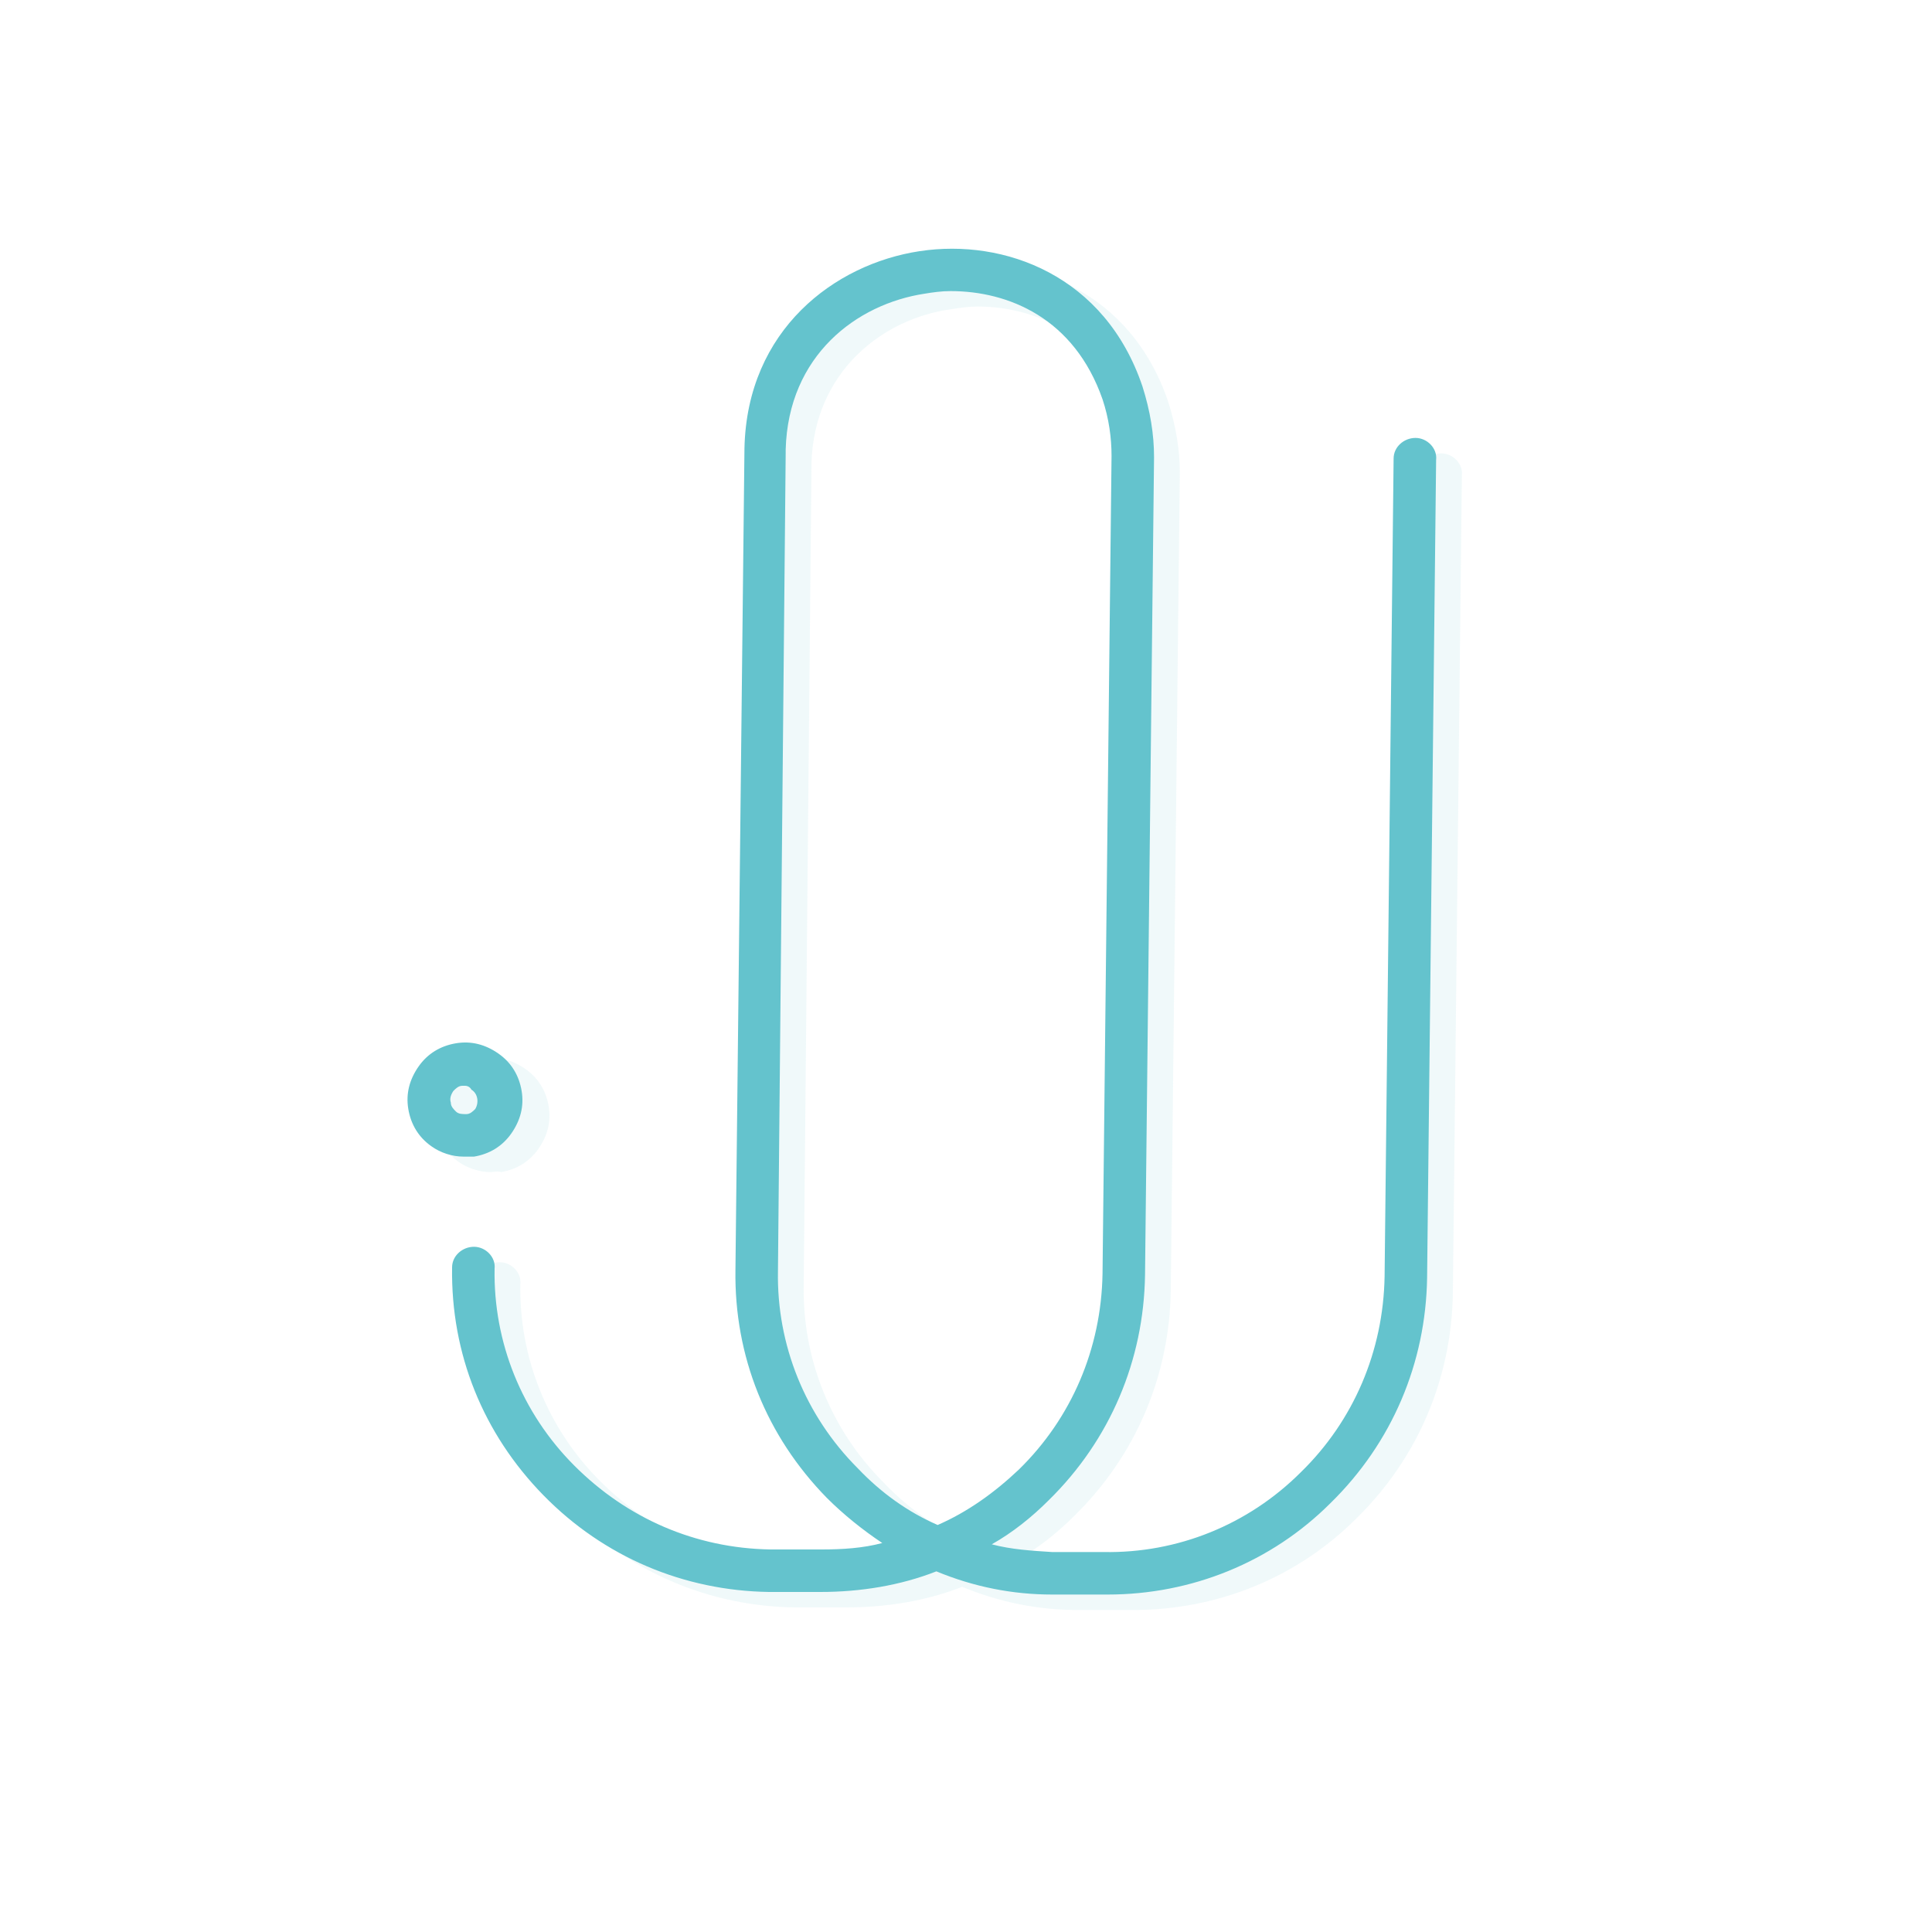 <?xml version="1.0" encoding="utf-8"?>
<!-- Generator: Adobe Illustrator 25.2.0, SVG Export Plug-In . SVG Version: 6.00 Build 0)  -->
<svg version="1.1" id="Capa_1" xmlns="http://www.w3.org/2000/svg" xmlns:xlink="http://www.w3.org/1999/xlink" x="0px" y="0px"
	 viewBox="0 0 150 150" style="enable-background:new 0 0 150 150;" xml:space="preserve">
<style type="text/css">
	.st0{opacity:0.1;}
	.st1{fill:#64C3CD;}
</style>
<g class="st0">
	<g>
		<path class="st1" d="M88,125c-0.1,0-0.2,0-0.3,0l-4,0c-3.1,0-6.1-0.6-9-1.8c-2.8,1.1-5.9,1.6-9,1.6l-4,0
			c-6.6-0.1-12.8-2.7-17.5-7.5c-4.7-4.8-7.2-11-7.1-17.7c0-0.9,0.8-1.6,1.7-1.6c0,0,0,0,0,0c0.9,0,1.7,0.8,1.6,1.7
			c-0.1,5.7,2.1,11.2,6.2,15.3c4.1,4.1,9.4,6.4,15.2,6.5l4,0c1.6,0,3.2-0.1,4.7-0.5c-1.5-1-3-2.2-4.3-3.5c-4.7-4.8-7.2-11-7.1-17.7
			l0.7-63.8c0.2-9.2,7-14.3,13.6-15.3c6.6-1,14.4,1.9,17.3,10.5c0.6,1.9,0.9,3.7,0.9,5.5l-0.7,63.5c-0.1,6.6-2.7,12.8-7.5,17.5
			c-1.3,1.3-2.8,2.5-4.4,3.4c1.5,0.4,3.1,0.5,4.7,0.6l4,0c5.7,0.1,11.2-2.1,15.3-6.2c4.1-4,6.4-9.4,6.5-15.2l0.7-63.5
			c0-0.9,0.8-1.6,1.7-1.6c0,0,0,0,0,0c0.9,0,1.7,0.8,1.6,1.7l-0.7,63.5c-0.1,6.6-2.7,12.8-7.5,17.5C100.7,122.5,94.5,125,88,125z
			 M75.9,23.8c-0.7,0-1.4,0.1-2,0.2C68.6,24.7,63.2,28.8,63,36l0,0.3l-0.6,63.5c-0.1,5.7,2.1,11.2,6.2,15.3c1.8,1.9,3.9,3.4,6.2,4.4
			c2.3-1,4.4-2.5,6.3-4.3c4.1-4,6.4-9.4,6.5-15.2l0.7-63.5c0-1.4-0.2-2.9-0.7-4.4C85.4,25.9,80.3,23.8,75.9,23.8z"/>
	</g>
	<g>
		<path class="st1" d="M38.1,91c-0.9,0-1.8-0.3-2.5-0.8l0,0c-1-0.7-1.6-1.7-1.8-2.9c-0.2-1.2,0.1-2.3,0.8-3.3c0.7-1,1.7-1.6,2.9-1.8
			c1.2-0.2,2.3,0.1,3.3,0.8c1,0.7,1.6,1.7,1.8,2.9c0.2,1.2-0.1,2.3-0.8,3.3c-0.7,1-1.7,1.6-2.9,1.8C38.6,90.9,38.3,91,38.1,91z
			 M38.1,85.5c-0.1,0-0.1,0-0.2,0c-0.3,0-0.5,0.2-0.7,0.4c-0.2,0.2-0.2,0.5-0.2,0.8c0,0.3,0.2,0.5,0.4,0.7c0,0,0,0,0,0
			c0.2,0.2,0.5,0.2,0.8,0.2c0.3,0,0.5-0.2,0.7-0.4c0.3-0.5,0.2-1.2-0.3-1.5C38.5,85.5,38.3,85.5,38.1,85.5z"/>
	</g>
</g>
<g>
	<g>
		<path class="st1" d="M86,123.8c-0.1,0-0.2,0-0.3,0l-4,0c-3.1,0-6.1-0.6-9-1.8c-2.8,1.1-5.9,1.6-9,1.6l-4,0
			c-6.6-0.1-12.8-2.7-17.5-7.5c-4.7-4.8-7.2-11-7.1-17.7c0-0.9,0.8-1.6,1.7-1.6c0,0,0,0,0,0c0.9,0,1.7,0.8,1.6,1.7
			c-0.1,5.7,2.1,11.2,6.2,15.3c4.1,4.1,9.4,6.4,15.2,6.5l4,0c1.6,0,3.2-0.1,4.7-0.5c-1.5-1-3-2.2-4.3-3.5c-4.7-4.8-7.2-11-7.1-17.7
			l0.7-63.8c0.2-9.2,7-14.3,13.6-15.3c6.6-1,14.4,1.9,17.3,10.5c0.6,1.9,0.9,3.7,0.9,5.5l-0.7,63.5c-0.1,6.6-2.7,12.8-7.5,17.5
			c-1.3,1.3-2.8,2.5-4.4,3.4c1.5,0.4,3.1,0.5,4.7,0.6l4,0c5.7,0.1,11.2-2.1,15.3-6.2c4.1-4,6.4-9.4,6.5-15.2l0.7-63.5
			c0-0.9,0.8-1.6,1.7-1.6c0,0,0,0,0,0c0.9,0,1.7,0.8,1.6,1.7l-0.7,63.5c-0.1,6.6-2.7,12.8-7.5,17.5C98.7,121.3,92.5,123.8,86,123.8z
			 M73.8,22.6c-0.7,0-1.4,0.1-2,0.2c-5.3,0.8-10.6,4.8-10.8,12.1l0,0.3l-0.6,63.5c-0.1,5.7,2.1,11.2,6.2,15.3
			c1.8,1.9,3.9,3.4,6.2,4.4c2.3-1,4.4-2.5,6.3-4.3c4.1-4,6.4-9.4,6.5-15.2l0.7-63.5c0-1.4-0.2-2.9-0.7-4.4
			C83.4,24.7,78.3,22.6,73.8,22.6z"/>
	</g>
	<g>
		<path class="st1" d="M36,89.8c-0.9,0-1.8-0.3-2.5-0.8l0,0c-1-0.7-1.6-1.7-1.8-2.9c-0.2-1.2,0.1-2.3,0.8-3.3c0.7-1,1.7-1.6,2.9-1.8
			c1.2-0.2,2.3,0.1,3.3,0.8c1,0.7,1.6,1.7,1.8,2.9c0.2,1.2-0.1,2.3-0.8,3.3c-0.7,1-1.7,1.6-2.9,1.8C36.5,89.8,36.3,89.8,36,89.8z
			 M36.1,84.3c-0.1,0-0.1,0-0.2,0c-0.3,0-0.5,0.2-0.7,0.4C35,85,34.9,85.3,35,85.6c0,0.3,0.2,0.5,0.4,0.7c0,0,0,0,0,0
			c0.2,0.2,0.5,0.2,0.8,0.2c0.3,0,0.5-0.2,0.7-0.4c0.3-0.5,0.2-1.2-0.3-1.5C36.5,84.4,36.3,84.3,36.1,84.3z"/>
	</g>
</g>
</svg>
